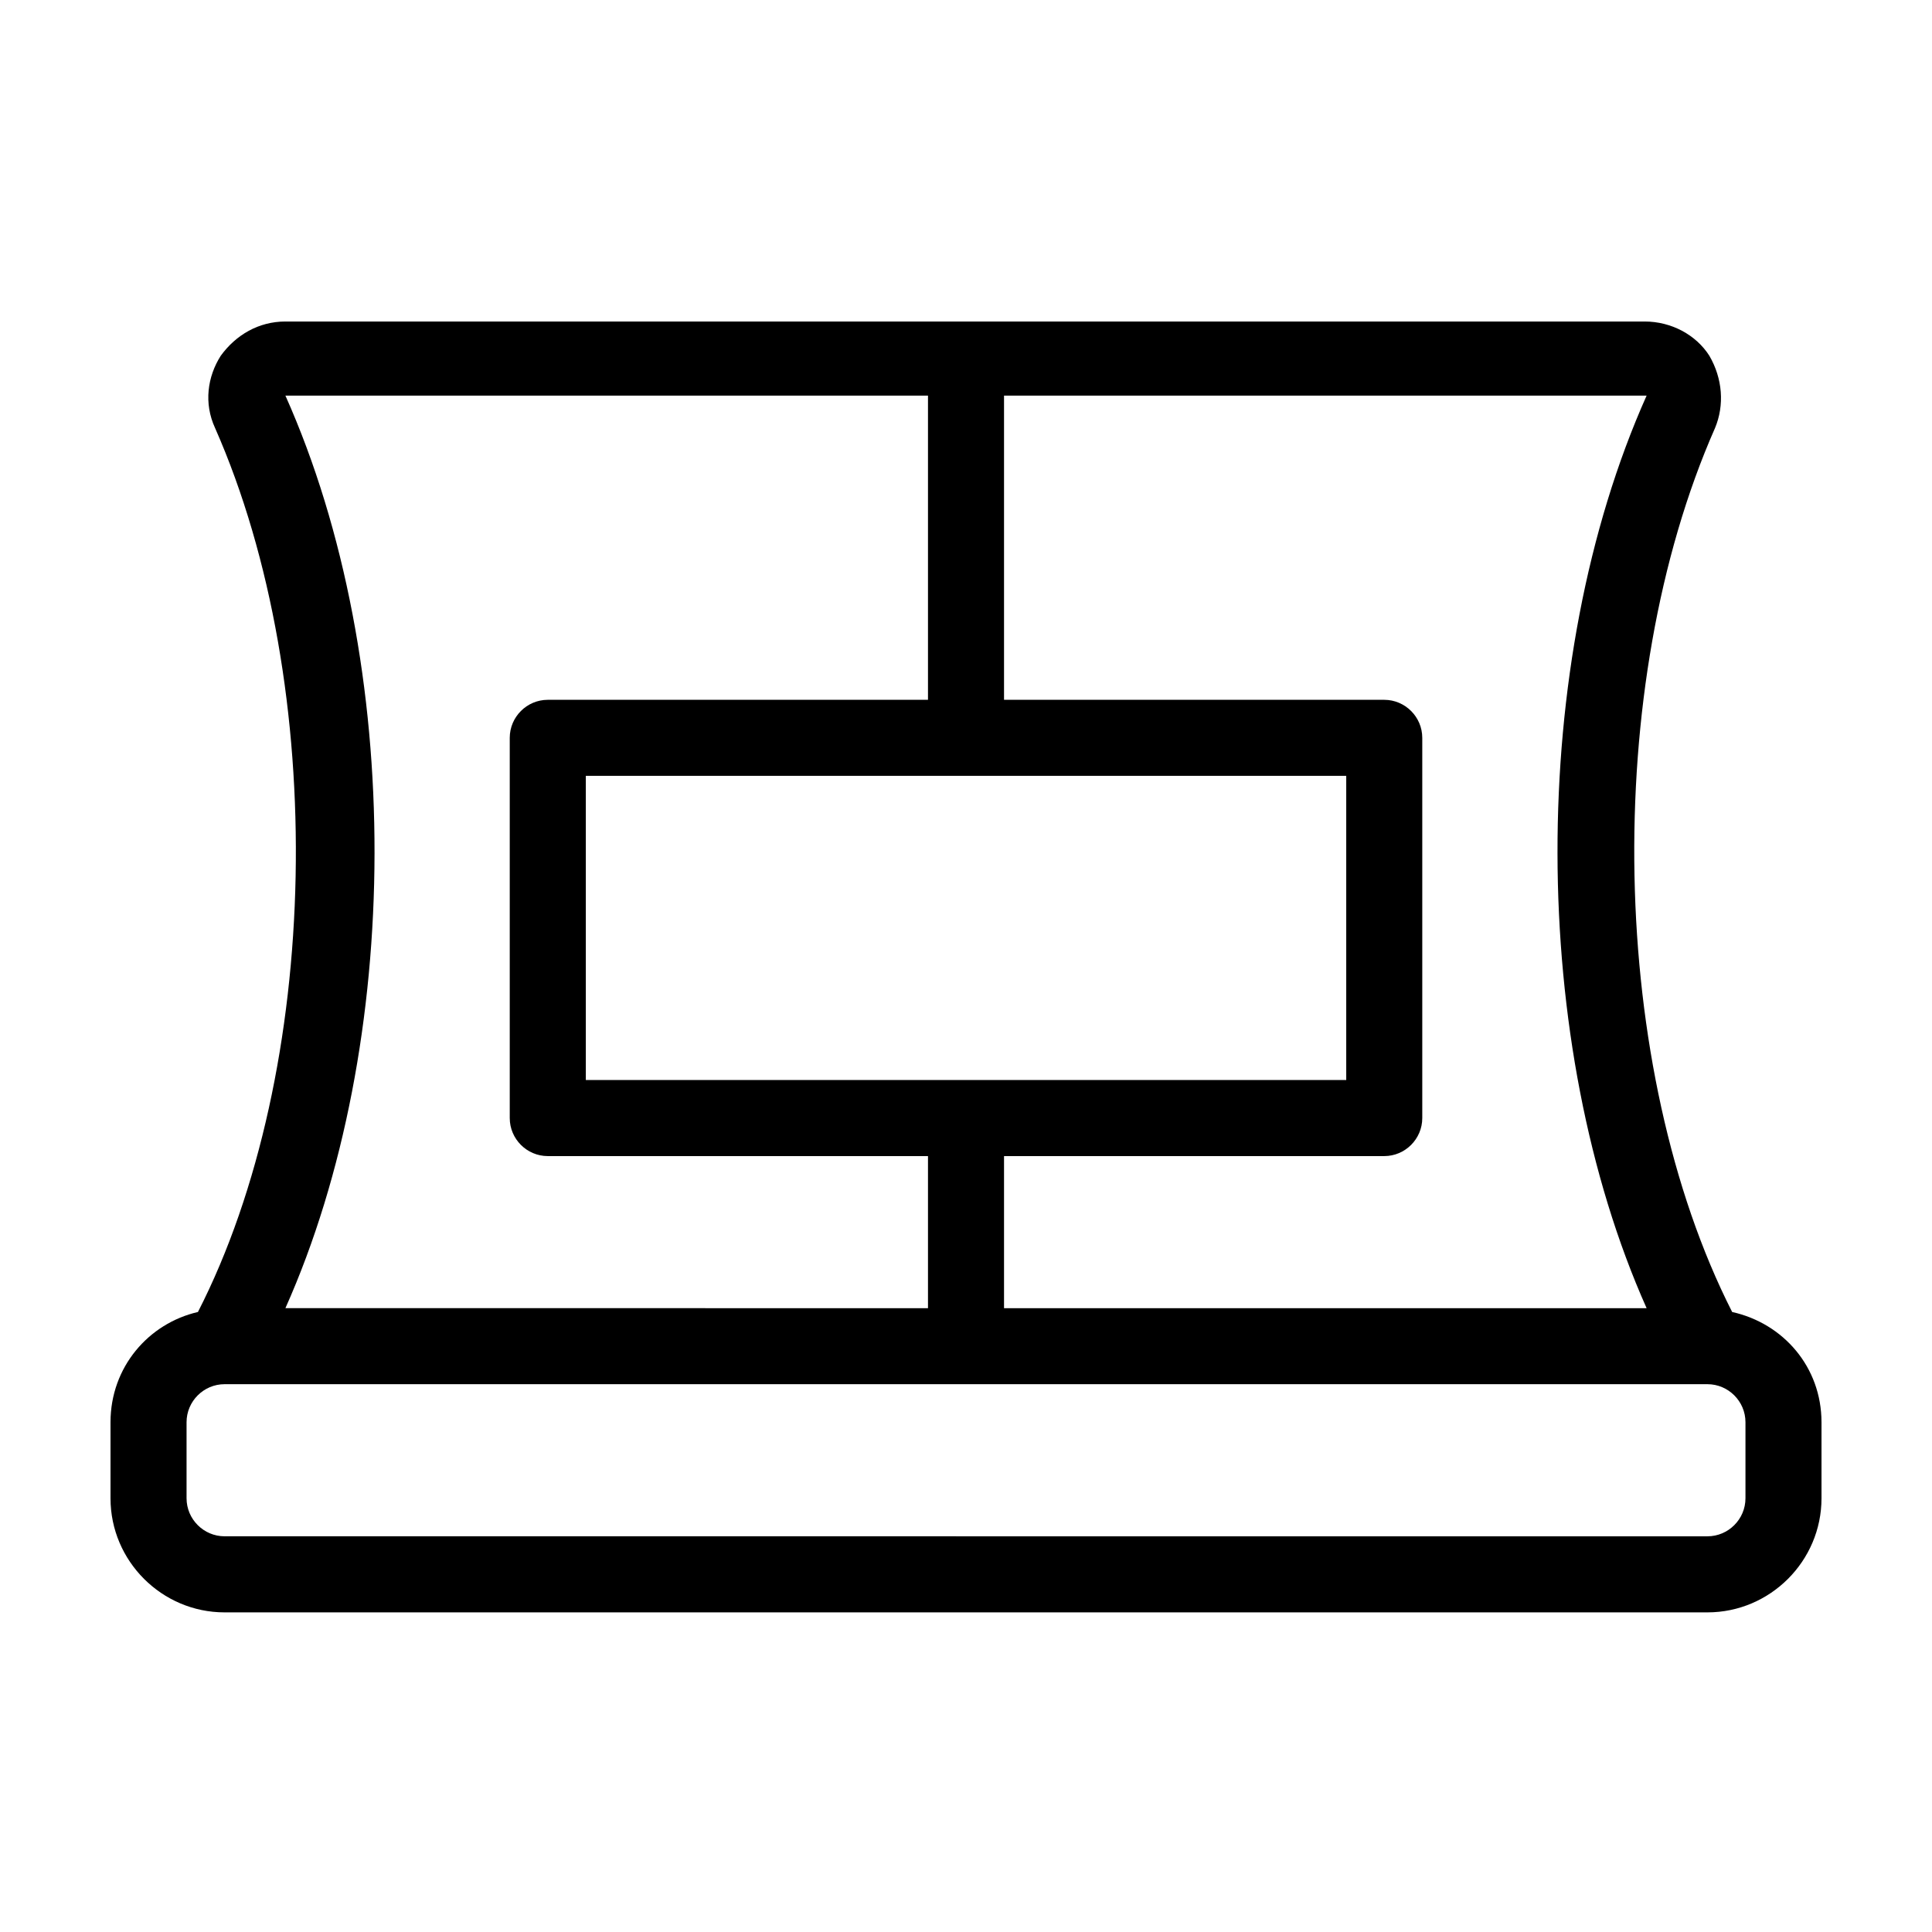 <?xml version="1.0" encoding="UTF-8"?>
<!-- Uploaded to: SVG Repo, www.svgrepo.com, Generator: SVG Repo Mixer Tools -->
<svg fill="#000000" width="800px" height="800px" version="1.1" viewBox="144 144 512 512" xmlns="http://www.w3.org/2000/svg">
 <path d="m603.04 491.69c-32.746-64.488-34.762-165.75-4.535-234.27 2.519-6.047 2.016-13.098-1.512-19.145-3.527-5.543-10.078-9.07-17.129-9.07h-360.23c-7.055 0-13.098 3.527-17.129 9.07-3.527 5.543-4.535 12.594-1.512 19.145 30.23 68.52 28.215 170.29-4.535 234.27-13.098 3.023-23.172 14.609-23.172 29.223v20.152c0 16.625 13.602 30.23 30.23 30.23h392.97c16.625 0 30.23-13.602 30.23-30.23v-20.152c-0.008-14.613-10.082-26.199-23.684-29.223zm-22.672-242.84c-31.738 71.039-31.234 171.8 0 241.83h-170.29v-40.305h100.76c5.543 0 10.078-4.535 10.078-10.078v-100.76c0-5.543-4.535-10.078-10.078-10.078h-100.76v-80.609zm-79.602 100.76v80.609h-201.52v-80.609zm-281.13-100.76h170.29v80.609h-100.76c-5.543 0-10.078 4.535-10.078 10.078v100.76c0 5.543 4.535 10.078 10.078 10.078h100.76v40.305l-170.29-0.004c31.238-70.027 31.742-170.79 0-241.83zm386.93 292.21c0 5.543-4.535 10.078-10.078 10.078l-392.97-0.004c-5.543 0-10.078-4.535-10.078-10.078v-20.152c0-5.543 4.535-10.078 10.078-10.078h392.97c5.543 0 10.078 4.535 10.078 10.078z"/>
</svg>